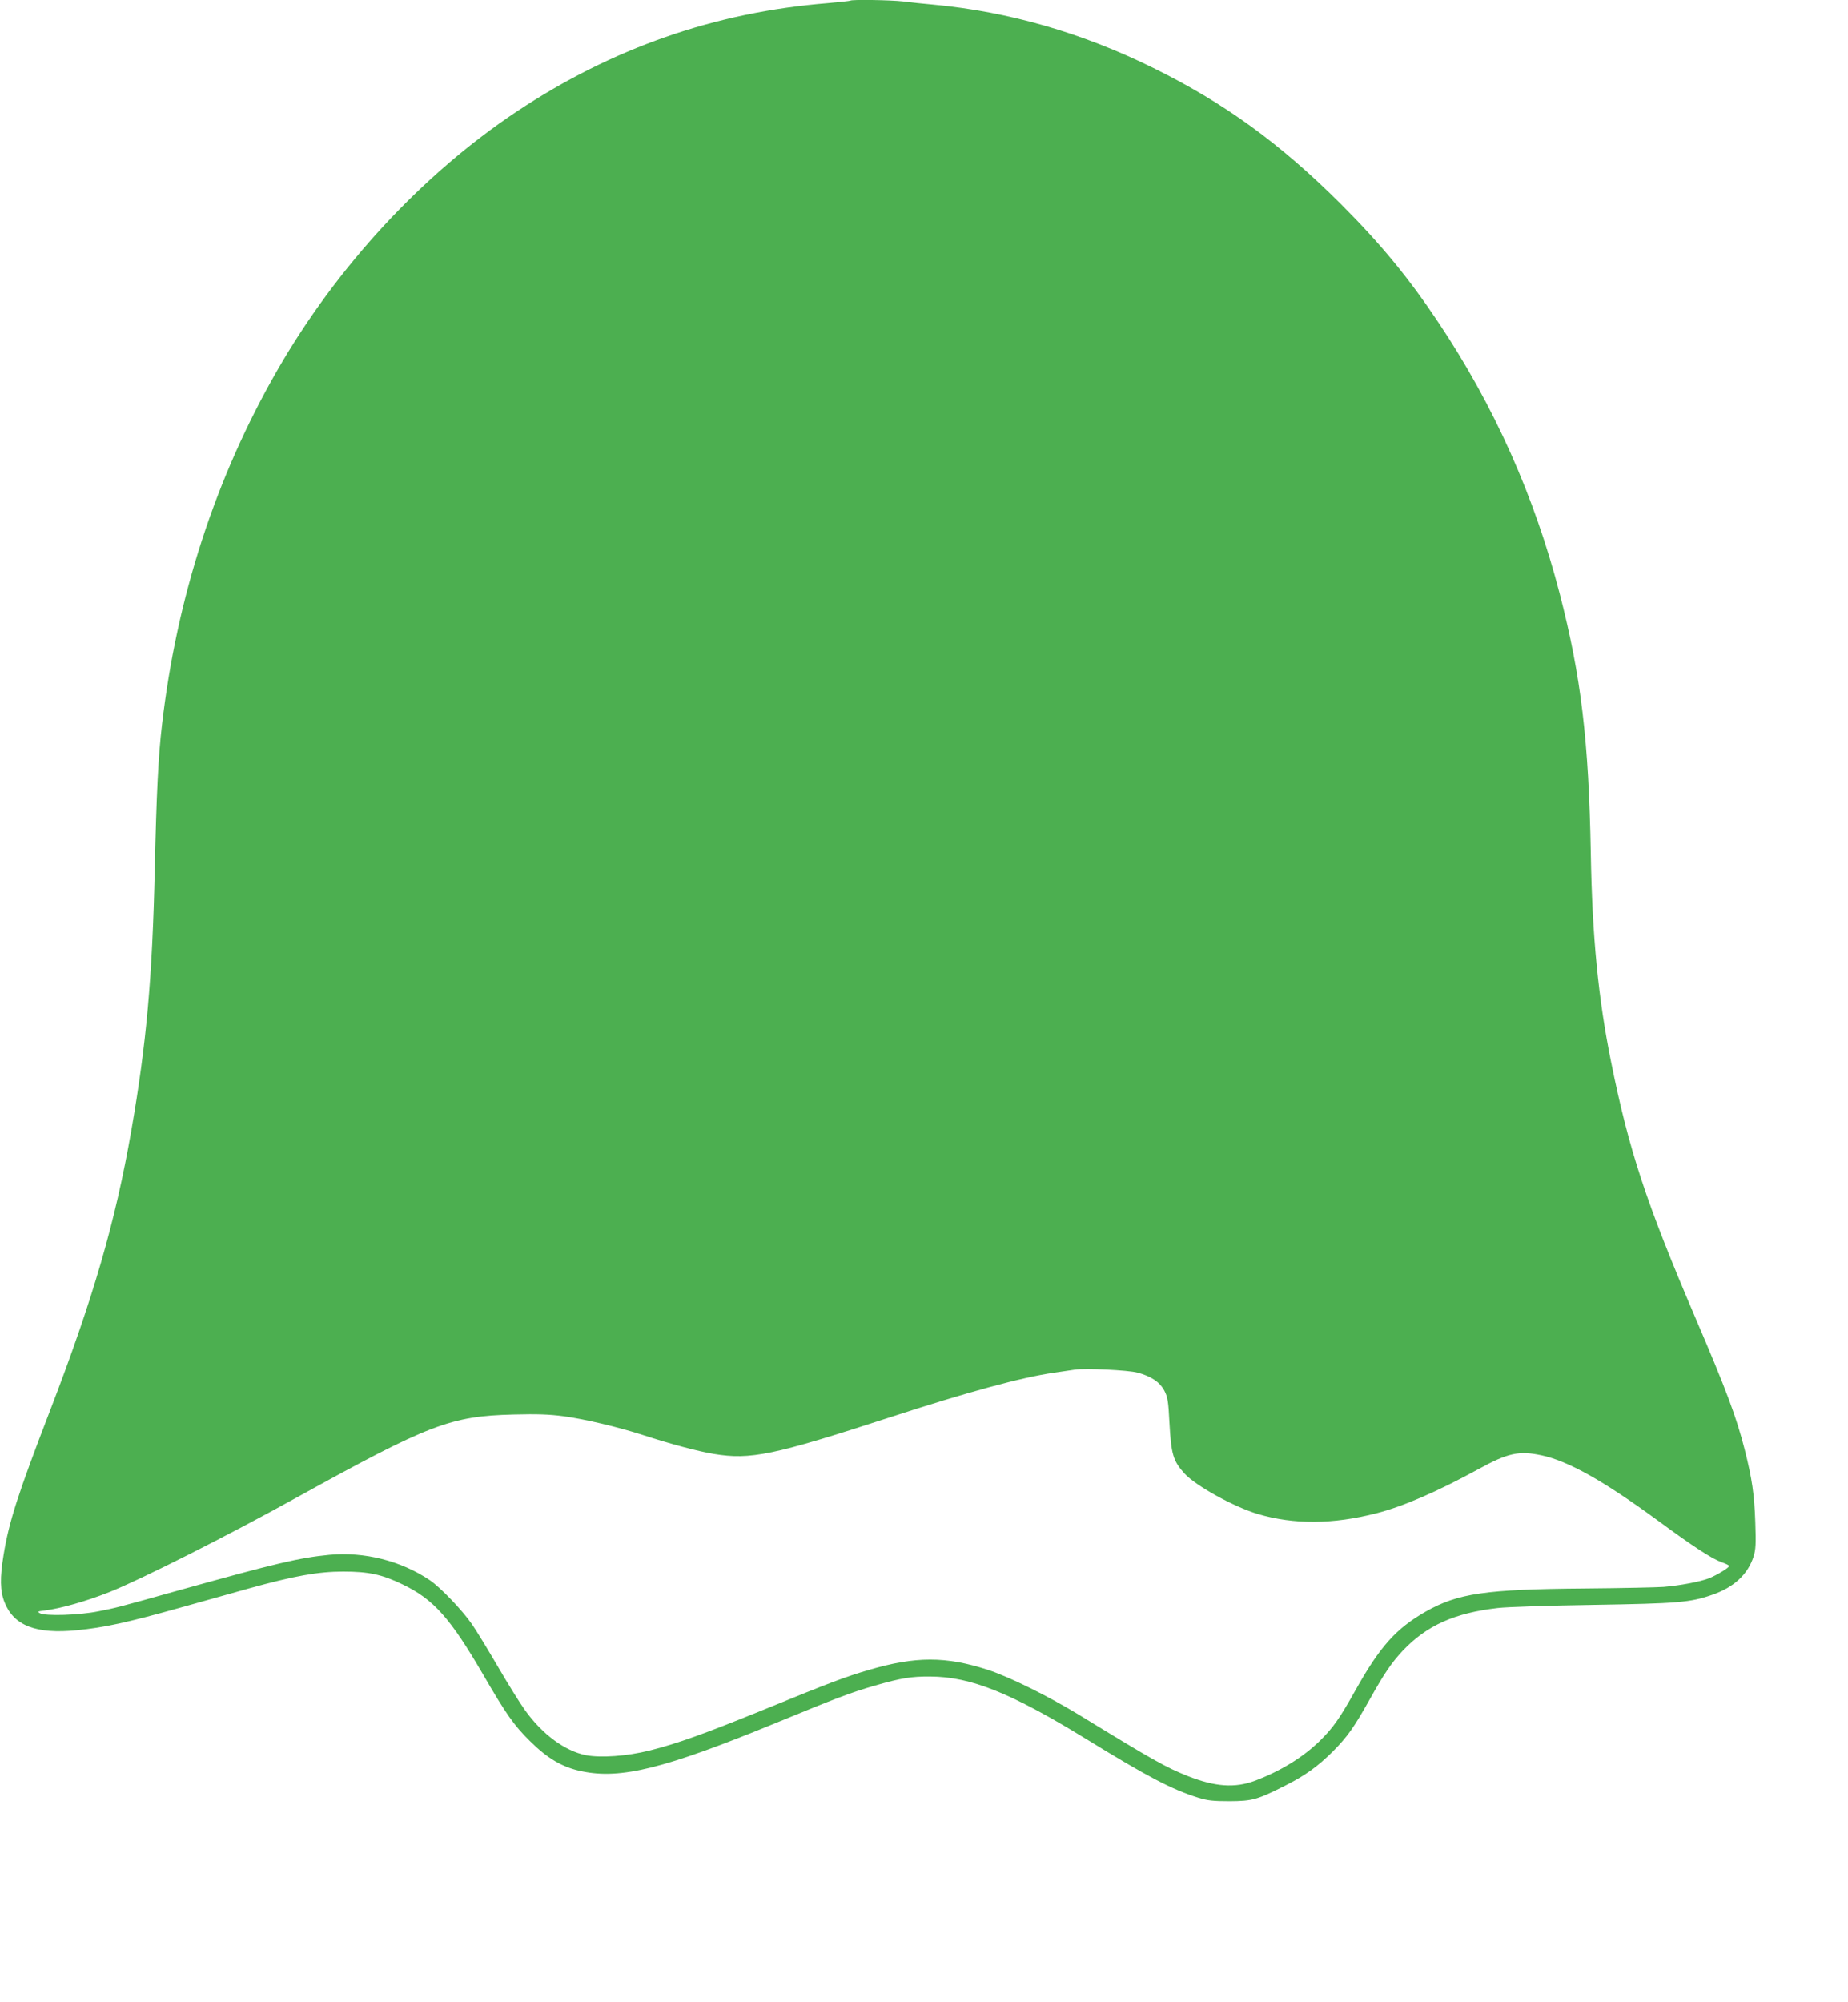 <?xml version="1.0" standalone="no"?>
<!DOCTYPE svg PUBLIC "-//W3C//DTD SVG 20010904//EN"
 "http://www.w3.org/TR/2001/REC-SVG-20010904/DTD/svg10.dtd">
<svg version="1.0" xmlns="http://www.w3.org/2000/svg"
 width="1182pt" height="1280pt" viewBox="0 0 1182 1280"
 preserveAspectRatio="xMidYMid meet">
<g transform="translate(0,1280) scale(0.1,-0.1)"
fill="#4caf50" stroke="none">
<path d="M5439 12796 c-2 -2 -67 -9 -144 -16 -723 -58 -1380 -288 -1990 -693
-604 -402 -1148 -989 -1530 -1652 -395 -685 -645 -1453 -739 -2270 -24 -204
-35 -435 -46 -920 -16 -701 -53 -1114 -150 -1672 -102 -586 -245 -1078 -521
-1794 -205 -532 -261 -706 -296 -919 -24 -145 -23 -231 6 -303 59 -150 202
-205 463 -179 174 17 321 49 653 142 160 45 362 101 450 126 286 79 440 107
600 107 162 0 248 -18 380 -82 198 -95 305 -215 515 -576 147 -253 196 -323
299 -425 113 -112 209 -169 333 -194 250 -52 530 18 1233 306 398 164 491 199
644 243 164 47 230 58 351 57 259 -1 517 -105 995 -398 399 -245 549 -323 717
-376 61 -19 95 -23 203 -23 146 1 176 9 358 101 123 62 206 121 303 218 92 93
134 152 235 332 94 168 140 235 213 313 153 160 329 239 606 271 58 7 332 16
610 20 541 9 621 15 763 65 137 47 227 131 263 244 14 45 16 80 11 220 -6 176
-20 275 -67 461 -53 209 -116 379 -318 850 -313 733 -422 1062 -537 1630 -82
405 -121 801 -130 1335 -13 719 -62 1131 -199 1660 -162 623 -417 1195 -770
1725 -192 289 -372 508 -630 766 -388 387 -745 646 -1200 870 -454 224 -923
359 -1401 404 -66 6 -156 15 -199 21 -78 9 -329 13 -337 5z m1836 -8771 c88
-23 144 -61 173 -117 21 -41 25 -67 32 -205 11 -200 23 -242 96 -323 71 -78
315 -213 469 -259 229 -68 481 -67 760 5 168 43 388 138 648 280 191 105 261
121 407 90 170 -36 395 -162 737 -412 231 -170 351 -248 414 -271 27 -9 49
-20 49 -24 0 -11 -77 -58 -129 -79 -57 -22 -183 -46 -291 -55 -41 -3 -266 -8
-500 -10 -640 -5 -816 -31 -1023 -149 -188 -108 -290 -221 -447 -501 -101
-180 -142 -239 -225 -321 -108 -107 -255 -197 -420 -259 -127 -47 -253 -38
-426 30 -143 57 -220 100 -694 390 -202 123 -449 245 -587 290 -269 87 -462
87 -761 -1 -150 -44 -244 -79 -667 -252 -386 -157 -559 -219 -735 -263 -144
-36 -311 -48 -407 -30 -135 27 -279 133 -390 288 -32 44 -109 168 -172 276
-63 108 -138 231 -167 273 -62 90 -202 236 -270 282 -184 124 -419 183 -643
162 -192 -19 -338 -53 -966 -228 -386 -108 -397 -111 -510 -133 -121 -25 -342
-32 -375 -12 -17 10 -13 12 30 17 104 13 266 59 415 118 199 79 760 362 1195
603 851 470 986 522 1390 532 154 4 228 1 320 -11 139 -19 353 -70 510 -121
172 -56 352 -104 450 -120 236 -39 380 -9 1130 235 488 159 841 255 1045 284
58 9 119 18 135 20 68 10 341 -3 400 -19z"/>
</g>
</svg>
